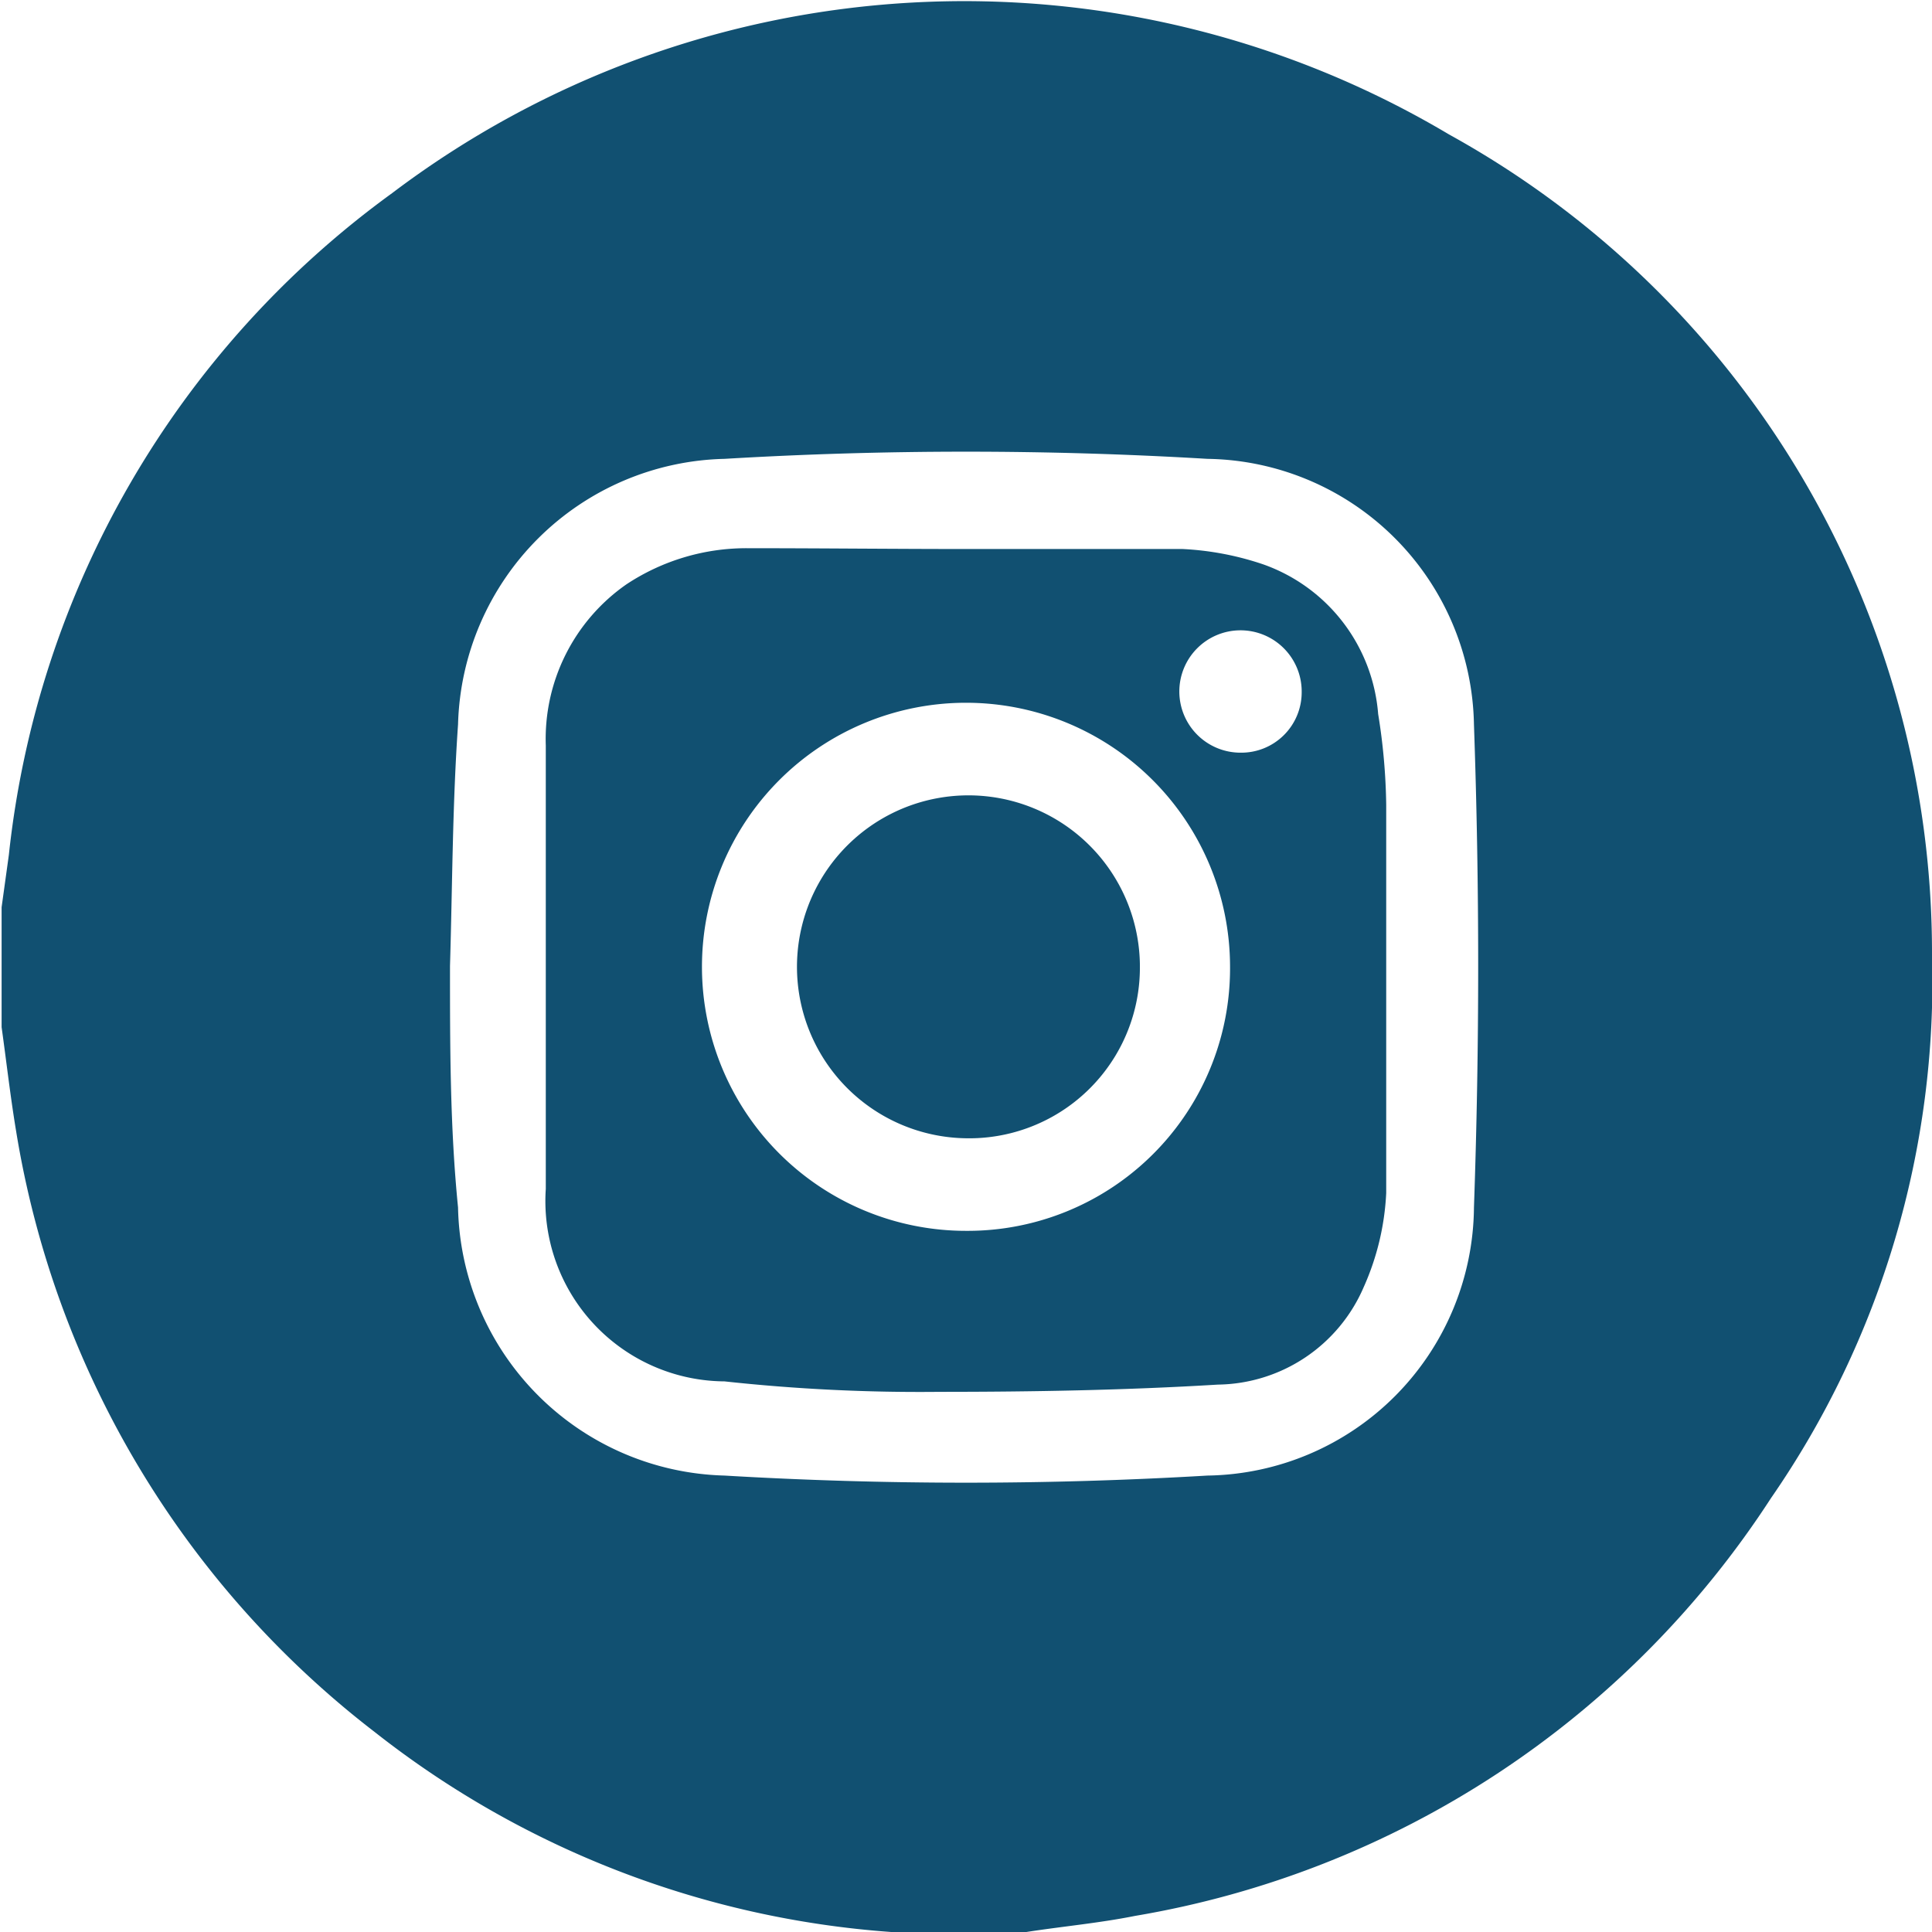 <svg id="Соц_сети" data-name="Соц сети" xmlns="http://www.w3.org/2000/svg" viewBox="0 0 24 24">
  <defs>
    <style>
      .cls-1 {
        fill: #115071;
      }
    </style>
  </defs>
  <g id="Instagram">
    <path class="cls-1" d="M12.75,24h-1.5l-.18,0a11.72,11.72,0,0,1-6.41-2.48A11.8,11.8,0,0,1,.2,14.05c-.07-.42-.12-.86-.18-1.29V11.27l.09-.65A11.69,11.69,0,0,1,4.87,2.4,11.78,11.78,0,0,1,18,1.67a11.61,11.61,0,0,1,6,10.19,11.28,11.28,0,0,1-2,6.75,11.74,11.74,0,0,1-7.9,5.19C13.65,23.89,13.2,23.93,12.75,24ZM5.59,12c0,1,0,2,.1,3A3.4,3.4,0,0,0,9,18.33a50.88,50.88,0,0,0,6,0A3.36,3.36,0,0,0,18.31,15c.07-2,.07-4,0-6A3.36,3.36,0,0,0,15,5.7a50.55,50.55,0,0,0-6,0A3.39,3.39,0,0,0,5.69,9C5.62,10,5.62,11,5.59,12Z"/>
    <path class="cls-1" d="M12,6.82c.9,0,1.79,0,2.69,0a3.67,3.67,0,0,1,1,.19,2.15,2.15,0,0,1,1.43,1.86A7.59,7.59,0,0,1,17.22,10c0,1.61,0,3.21,0,4.82a3.23,3.23,0,0,1-.28,1.17,2,2,0,0,1-1.81,1.21c-1.15.07-2.31.09-3.46.09A22.41,22.41,0,0,1,9,17.16a2.24,2.24,0,0,1-2.22-2.39c0-1.84,0-3.68,0-5.51a2.34,2.34,0,0,1,1-2,2.7,2.7,0,0,1,1.51-.45C10.19,6.81,11.09,6.82,12,6.82ZM15.28,12A3.28,3.28,0,1,0,12,15.29,3.26,3.26,0,0,0,15.28,12Zm.89-3.42a.76.76,0,1,0-.76.77A.75.75,0,0,0,16.17,8.6Z"/>
    <path class="cls-1" d="M12,14.14a2.13,2.13,0,1,1,2.16-2.09A2.12,2.12,0,0,1,12,14.14Z"/>
  </g>
</svg>
